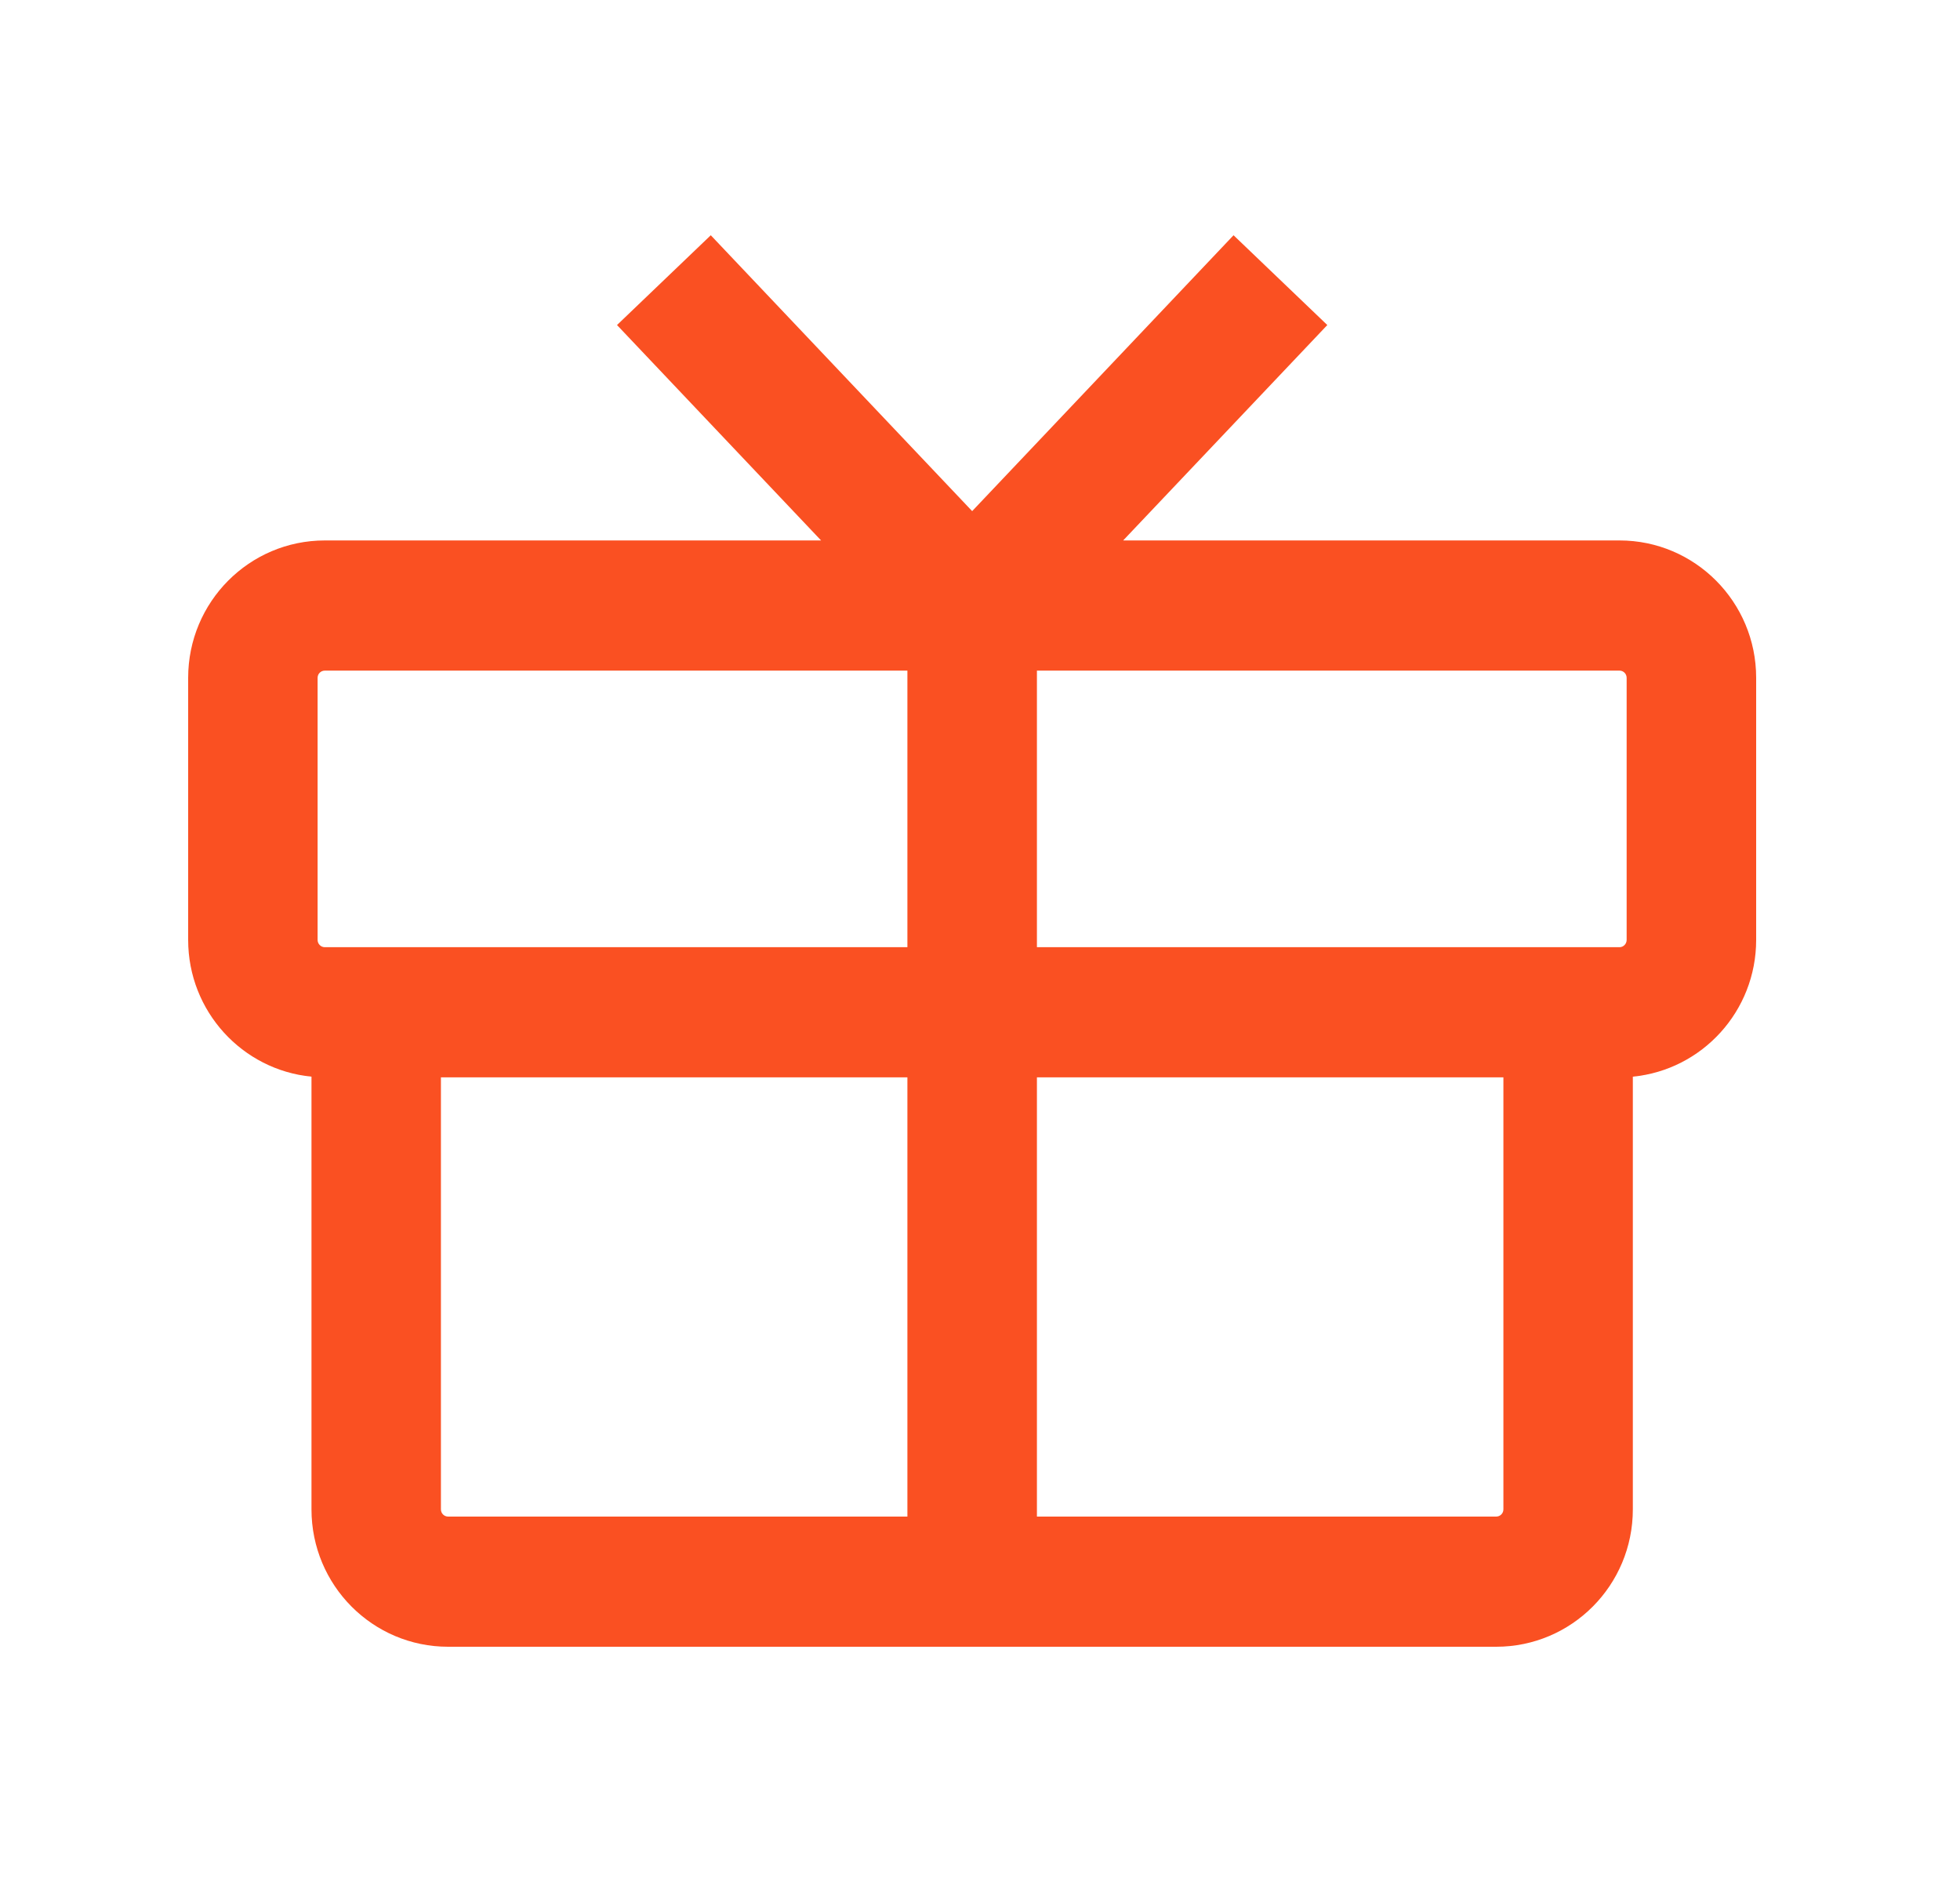 <?xml version="1.0" encoding="utf-8"?>
<svg xmlns="http://www.w3.org/2000/svg" width="25" height="24" viewBox="0 0 25 24" fill="none">
<path fill-rule="evenodd" clip-rule="evenodd" d="M10.473 6.892H4.143C3.18 6.892 2.4 7.676 2.4 8.644V11.986C2.4 12.896 3.09 13.644 3.973 13.73V19.248C3.973 20.216 4.753 21 5.716 21H19.084C20.047 21 20.827 20.216 20.827 19.248V13.73C21.71 13.644 22.4 12.896 22.4 11.986V8.644C22.4 7.676 21.619 6.892 20.657 6.892H14.326L16.93 4.145L15.734 3L12.4 6.518L9.066 3L7.87 4.145L10.473 6.892ZM19.176 13.739H13.226V19.34H19.084C19.135 19.34 19.176 19.299 19.176 19.248V13.739ZM11.574 19.34V13.739H5.624V19.248C5.624 19.299 5.665 19.34 5.716 19.34H11.574ZM13.226 12.079H20.657C20.707 12.079 20.748 12.037 20.748 11.986V8.644C20.748 8.593 20.707 8.552 20.657 8.552H13.226V12.079ZM11.574 8.552V12.079H4.143C4.092 12.079 4.051 12.037 4.051 11.986V8.644C4.051 8.593 4.092 8.552 4.143 8.552H11.574Z" fill="#FA5022"/>
</svg>